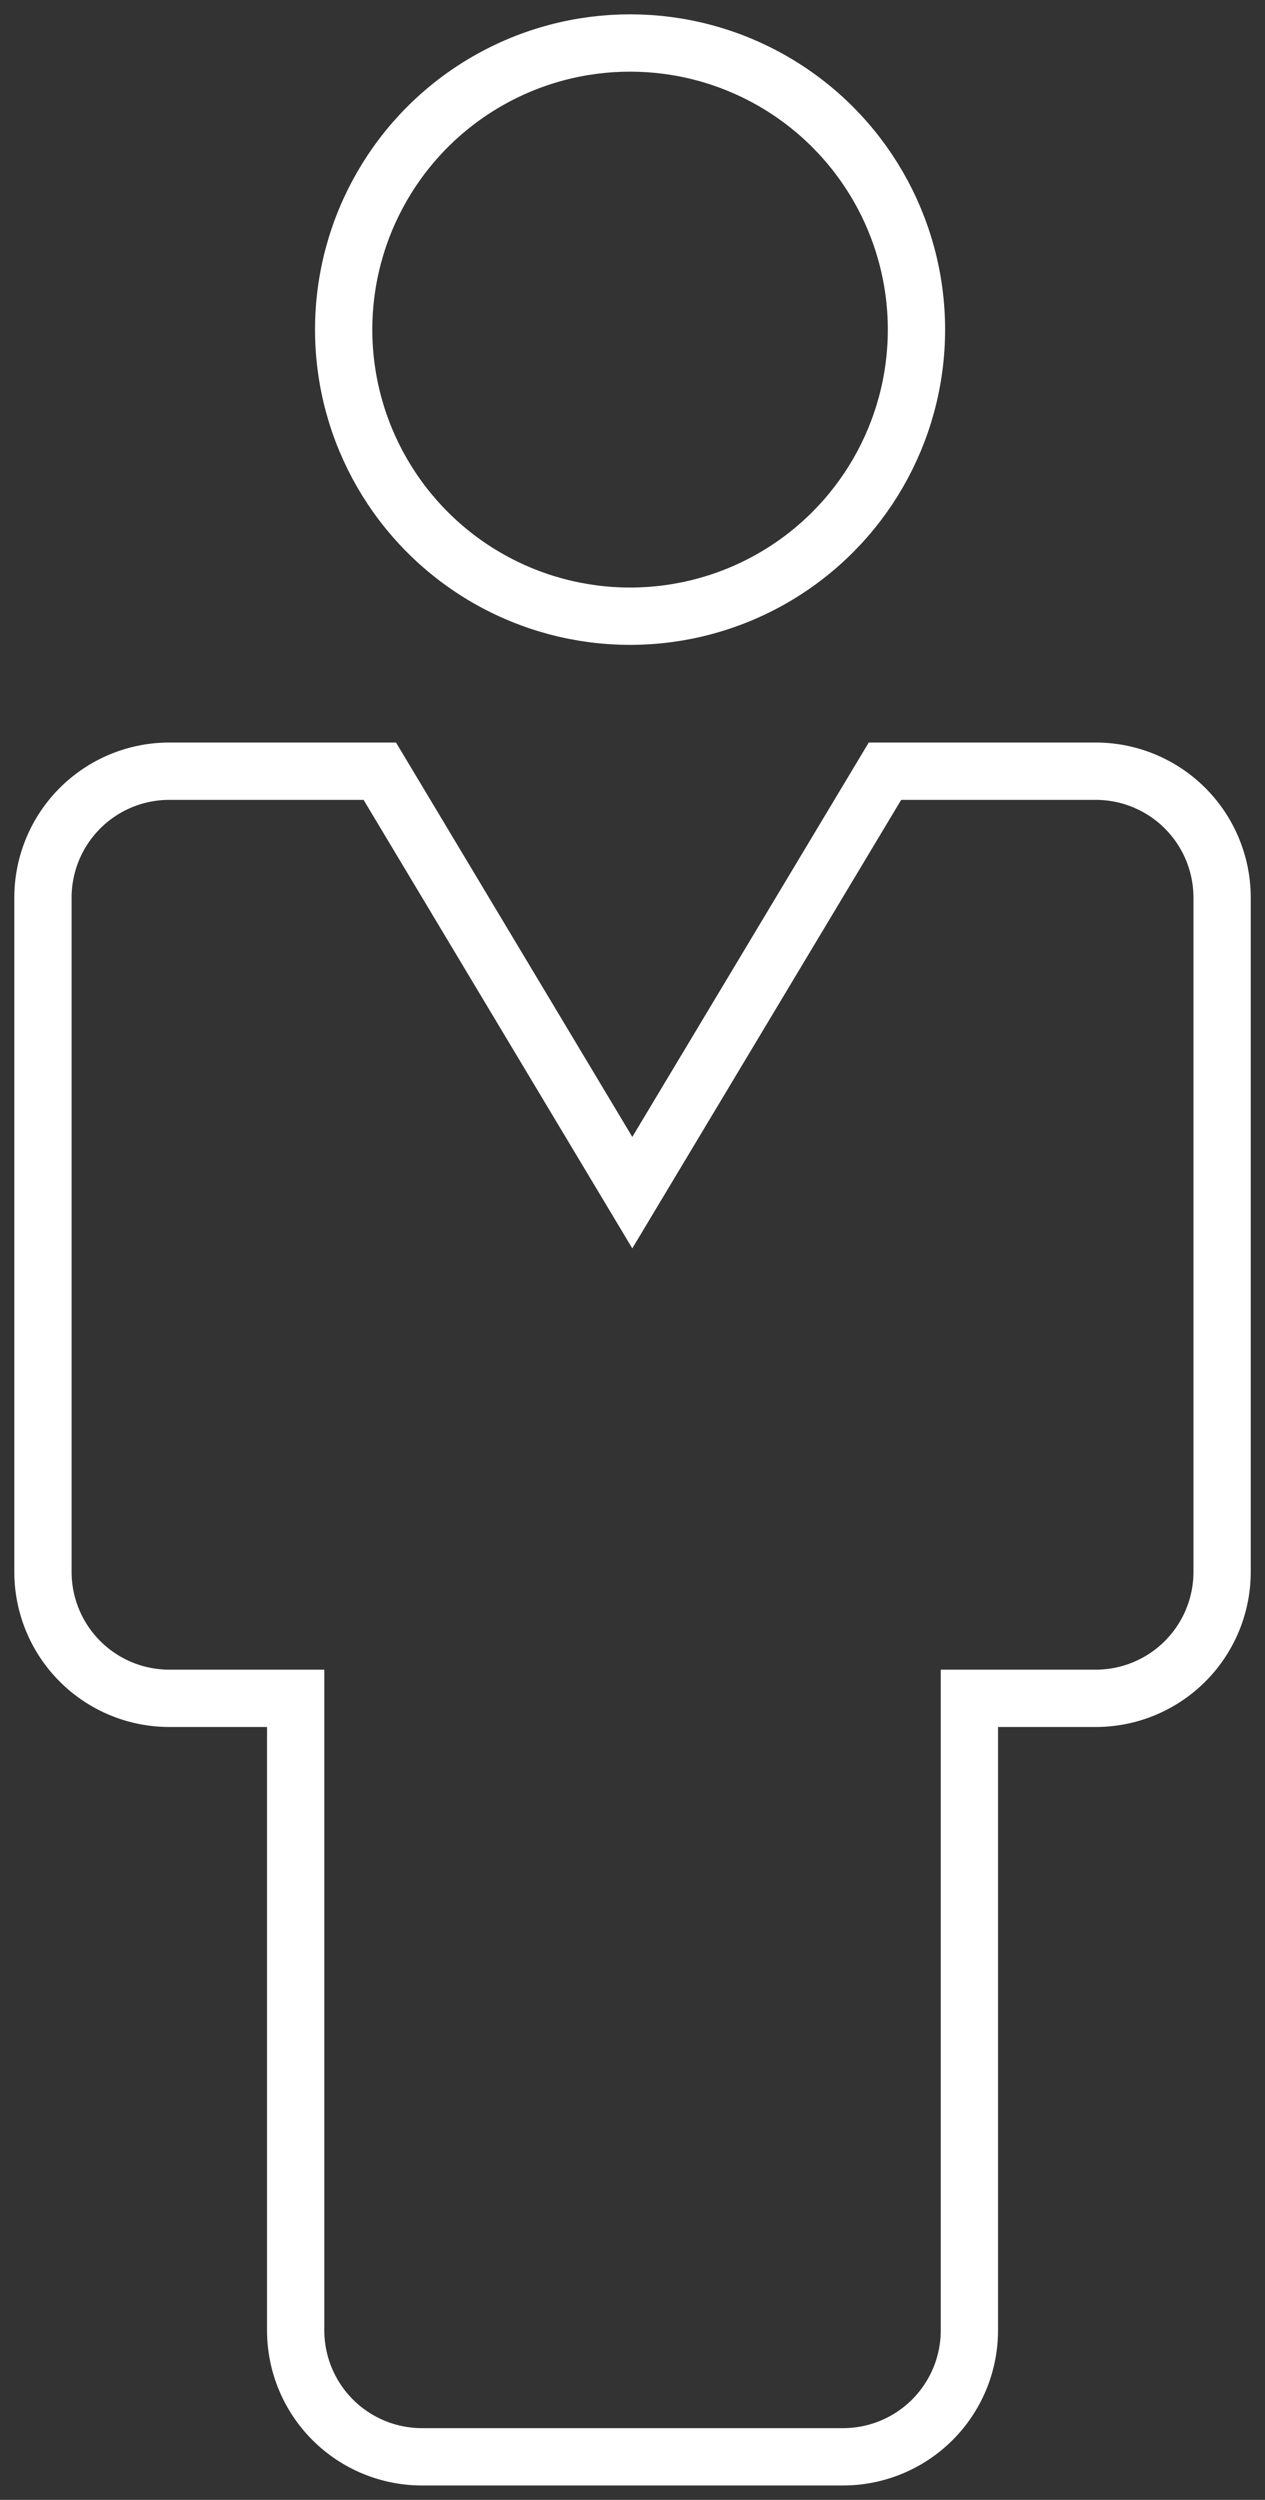<svg xmlns="http://www.w3.org/2000/svg" width="22.085" height="43.611" viewBox="0 0 22.085 43.611">
  <rect x="0" y="0" width="22.085" height="43.611" fill="#333333" stroke="none"/>
  <g id="Orion_person" transform="translate(0.75 0.75)">
    <circle id="layer2" cx="5" cy="5" r="5" transform="translate(5.25)" fill="none" stroke="#fff" strokeLinecap="round" strokeLinejoin="round" strokeWidth="1.5"/>
    <path id="layer1" d="M36.38,22H32.7l-4.411,7.352L23.881,22H20.206A2.206,2.206,0,0,0,18,24.206V35.968a2.206,2.206,0,0,0,2.206,2.206h2.206V49.2a2.206,2.206,0,0,0,2.206,2.206h7.352A2.206,2.206,0,0,0,34.174,49.2V38.174H36.38a2.206,2.206,0,0,0,2.206-2.206V24.206A2.206,2.206,0,0,0,36.38,22Z" transform="translate(-18 -9.296)" fill="none" stroke="#fff" strokeLinecap="round" strokeLinejoin="round" strokeWidth="1.5"/>
  </g>
</svg>
